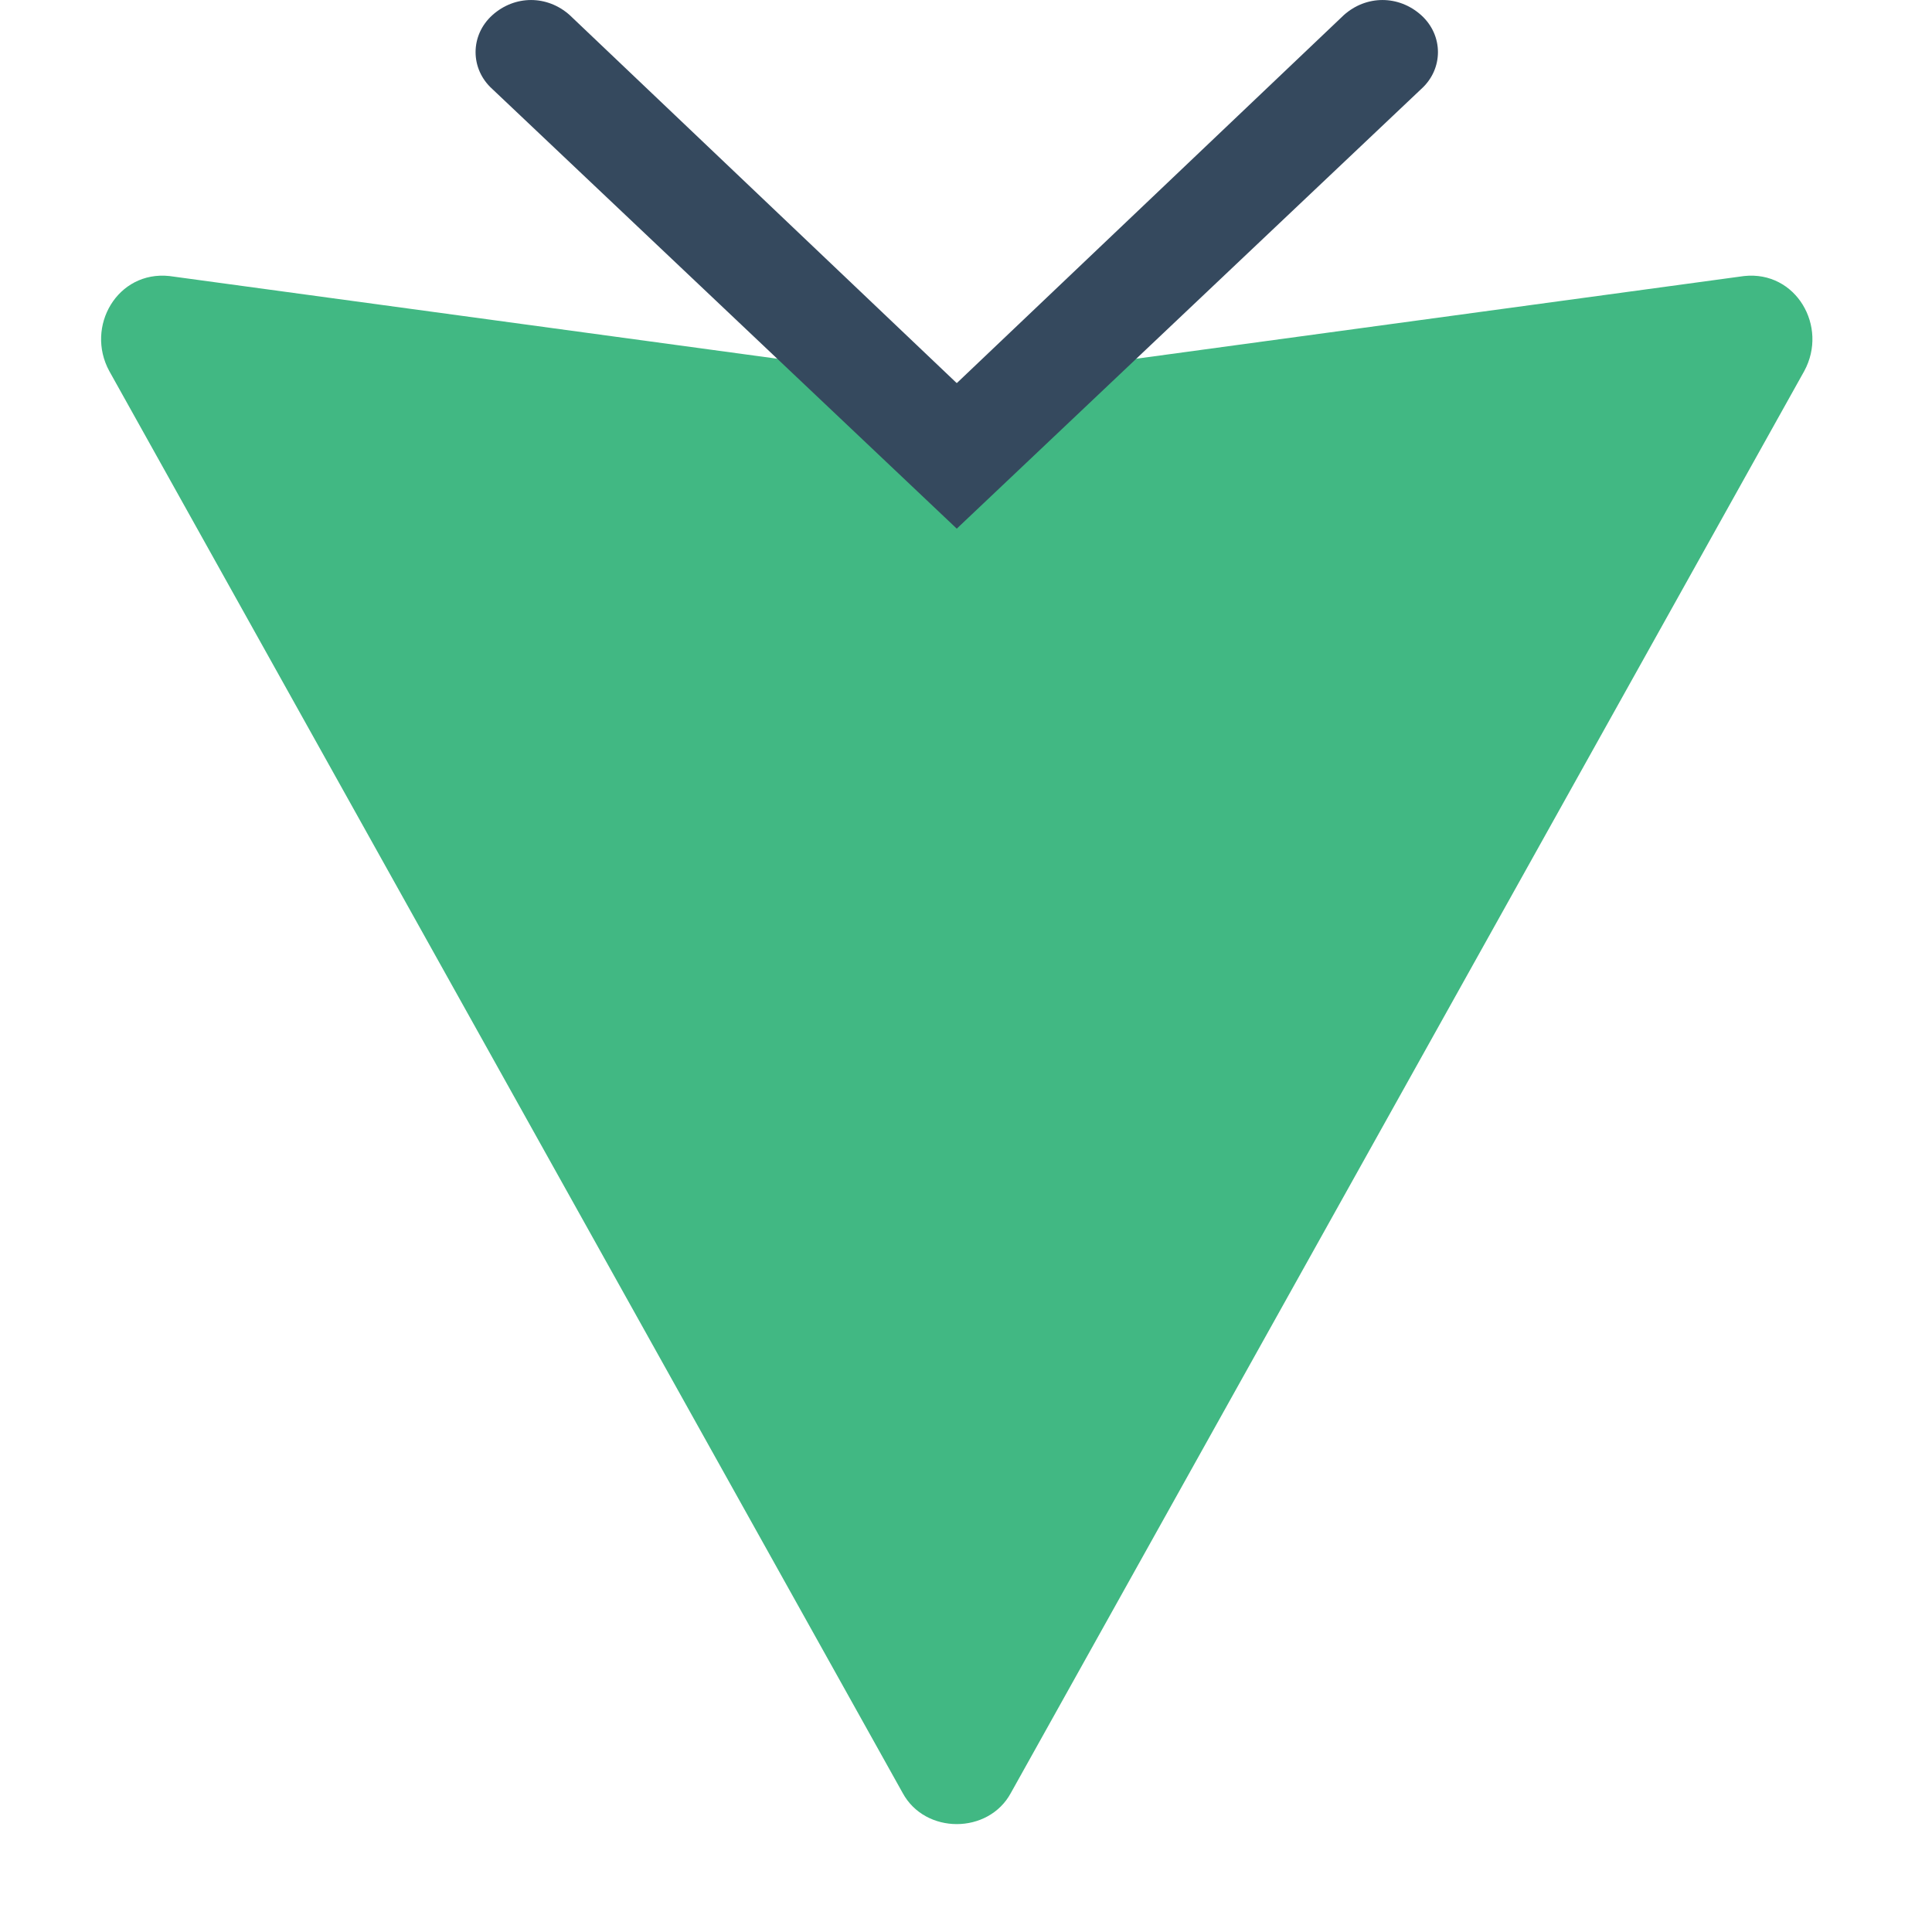 <?xml version="1.0" encoding="UTF-8"?>
<svg width="32px" height="32px" viewBox="0 0 32 32" version="1.1" xmlns="http://www.w3.org/2000/svg">
    <title>Vite Logo</title>
    <g stroke="none" stroke-width="1" fill="none" fill-rule="evenodd">
        <path d="M29.884,6.146 L16.742,29.699 C16.37,30.384 15.324,30.384 14.952,29.699 L1.81,6.146 C1.409,5.409 1.944,4.48 2.806,4.572 L15.847,6.346 L28.888,4.572 C29.749,4.48 30.285,5.409 29.884,6.146 Z" fill="#41B883" fill-rule="nonzero"></path>
        <path d="M22.258,0.25 L15.847,6.346 L9.436,0.25 C9.063,-0.083 8.528,-0.083 8.156,0.25 C7.784,0.584 7.784,1.143 8.156,1.476 L15.847,8.756 L23.538,1.476 C23.91,1.143 23.91,0.584 23.538,0.25 C23.166,-0.083 22.63,-0.083 22.258,0.25 Z" fill="#35495E" fill-rule="nonzero"></path>
    </g>
</svg>

